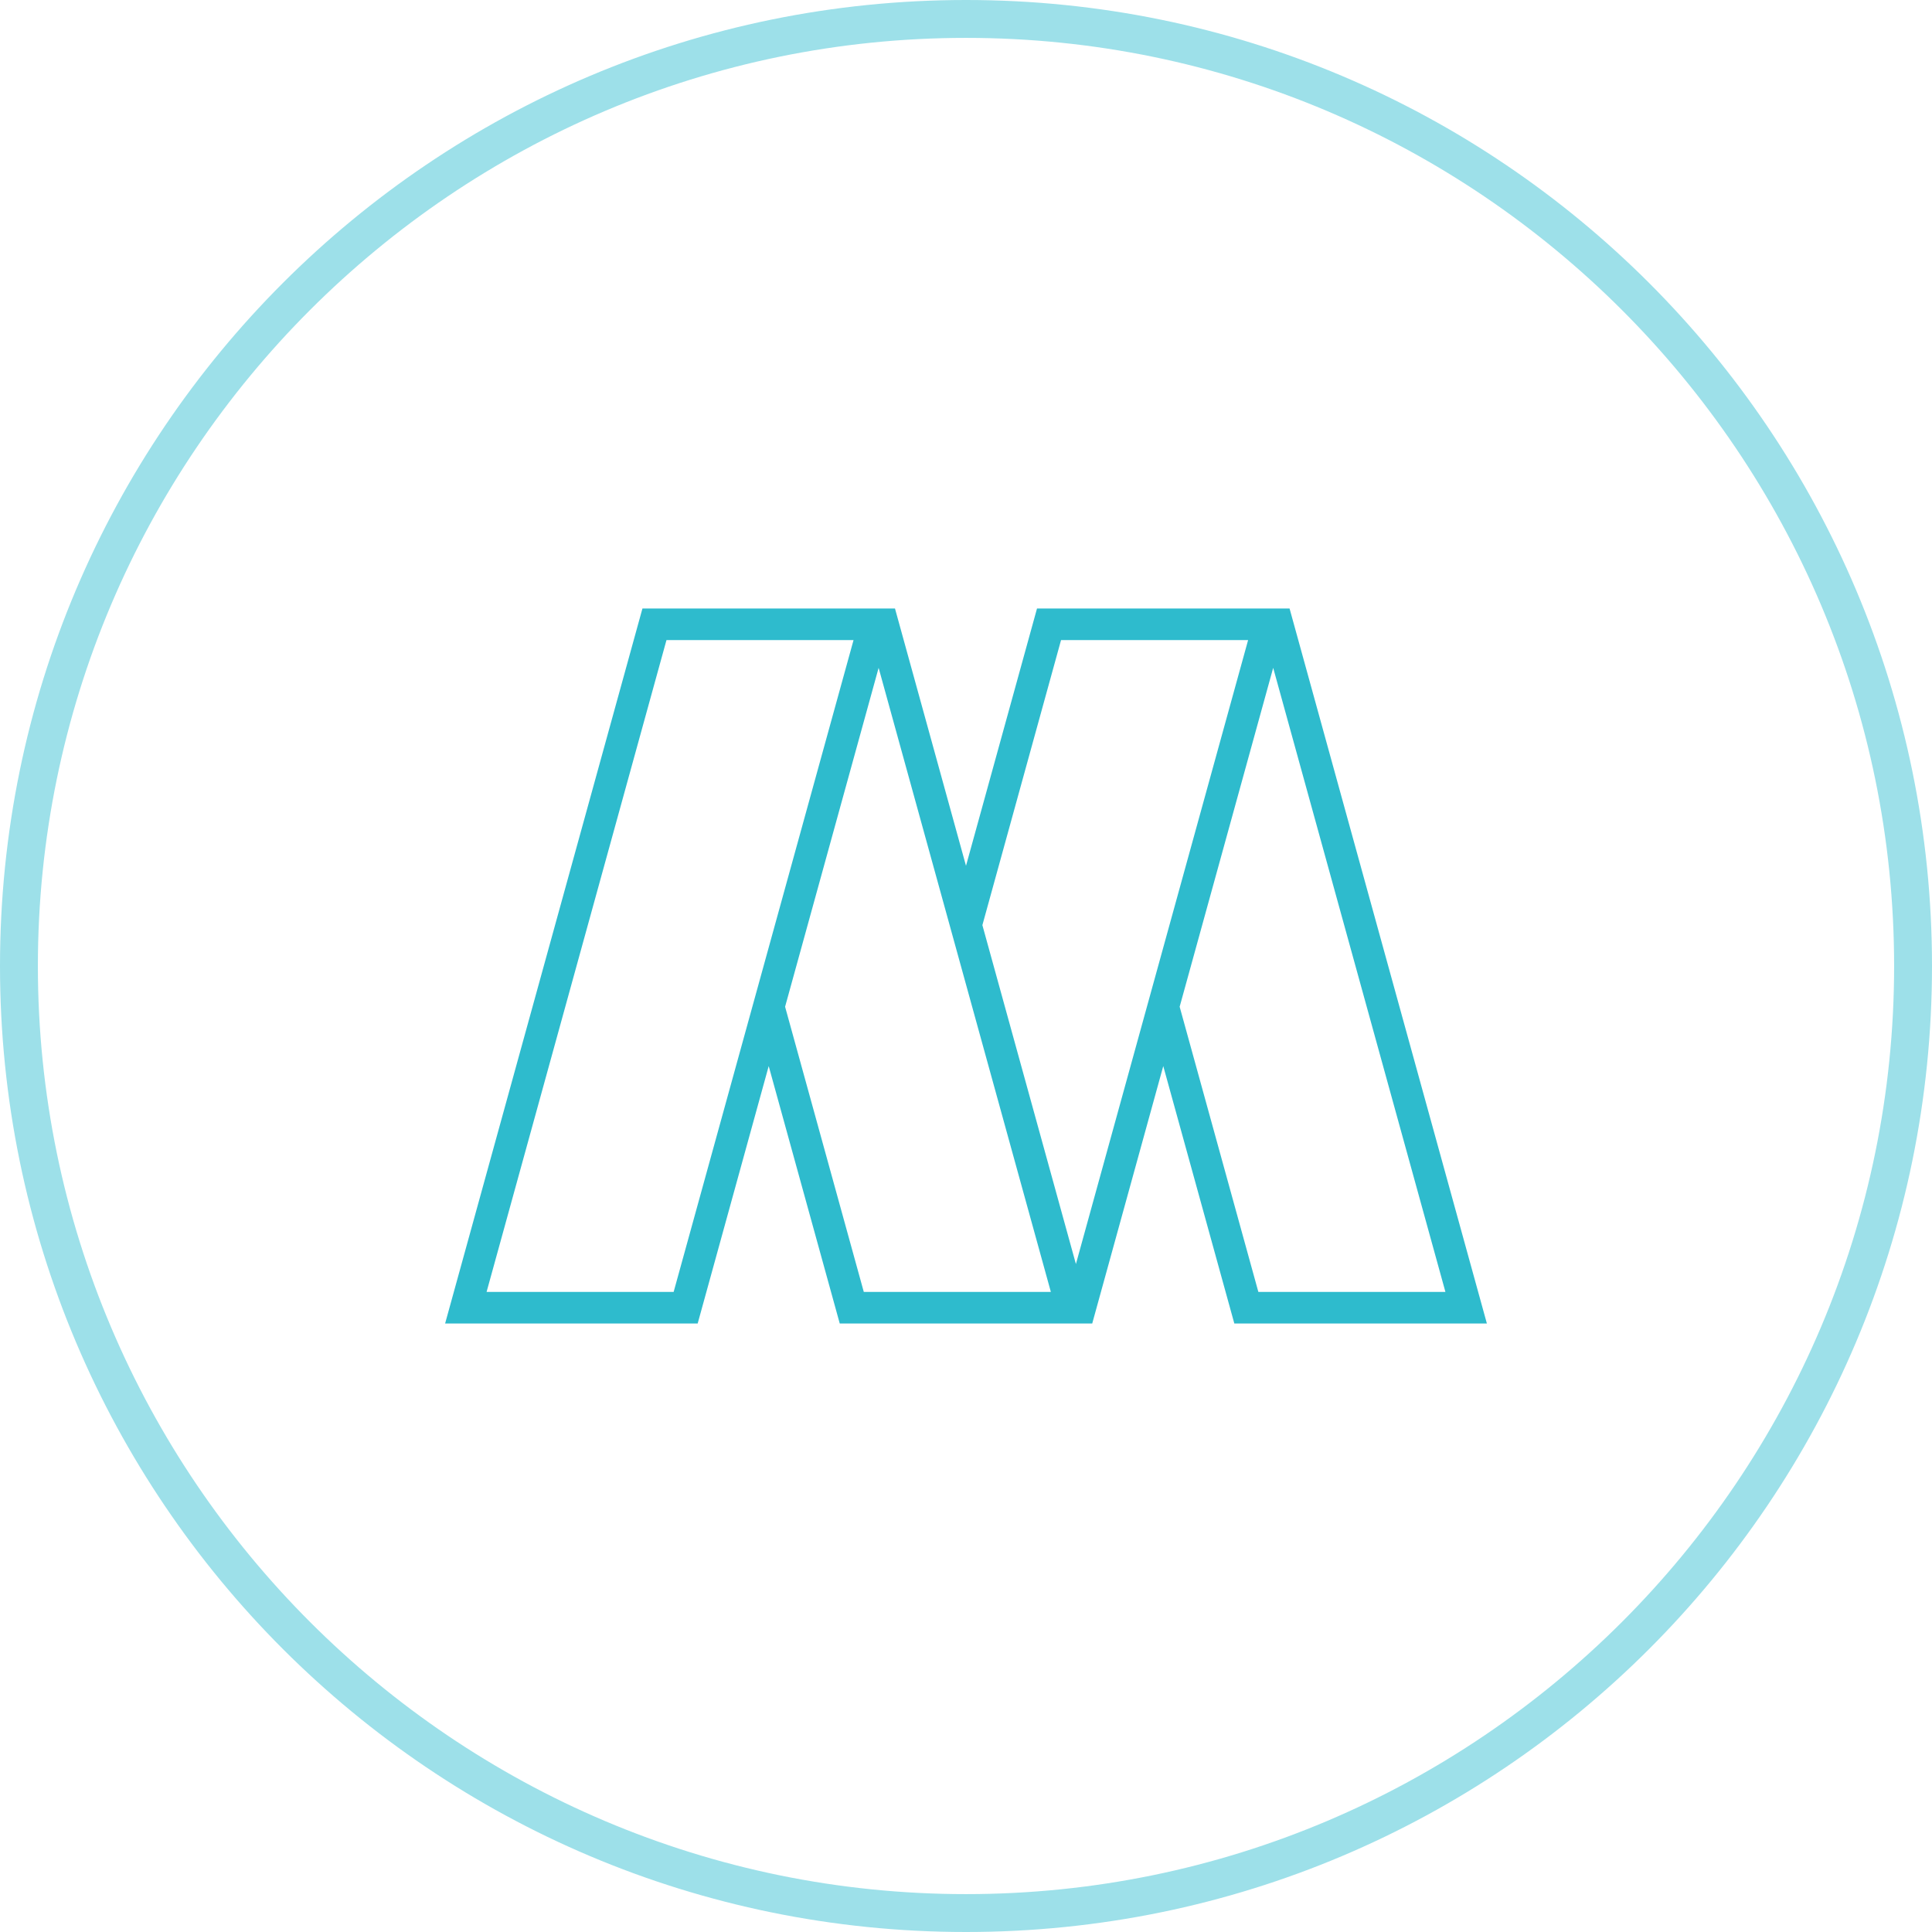 <svg viewBox="0 0 102 102" xmlns="http://www.w3.org/2000/svg"><path d="m65.166 69.874h13.334l-10.417-37.747v-.001h-13.334l-3.749 13.584-3.749-13.584v-.001h-13.333l-10.418 37.749h13.334l3.75-13.59 3.75 13.588-.003.002h13.337l-.002-.006 3.749-13.584zm11.145-1.667h-9.876l-4.155-15.056 4.938-17.892zm-40.746 0h-9.876l9.498-34.414h9.876zm10.956 0h-.917l-4.155-15.056 4.938-17.892 9.093 32.948zm5.344-19.364 4.153-15.05h9.876l-9.091 32.942z" fill="#2ebbcd"/><path d="m51 2c27.019 0 49 21.981 49 49s-21.981 49-49 49-49-21.981-49-49 21.981-49 49-49m0-2c-28.167 0-51 22.833-51 51s22.833 51 51 51 51-22.833 51-51-22.833-51-51-51z" fill="#9de0e9"/></svg>